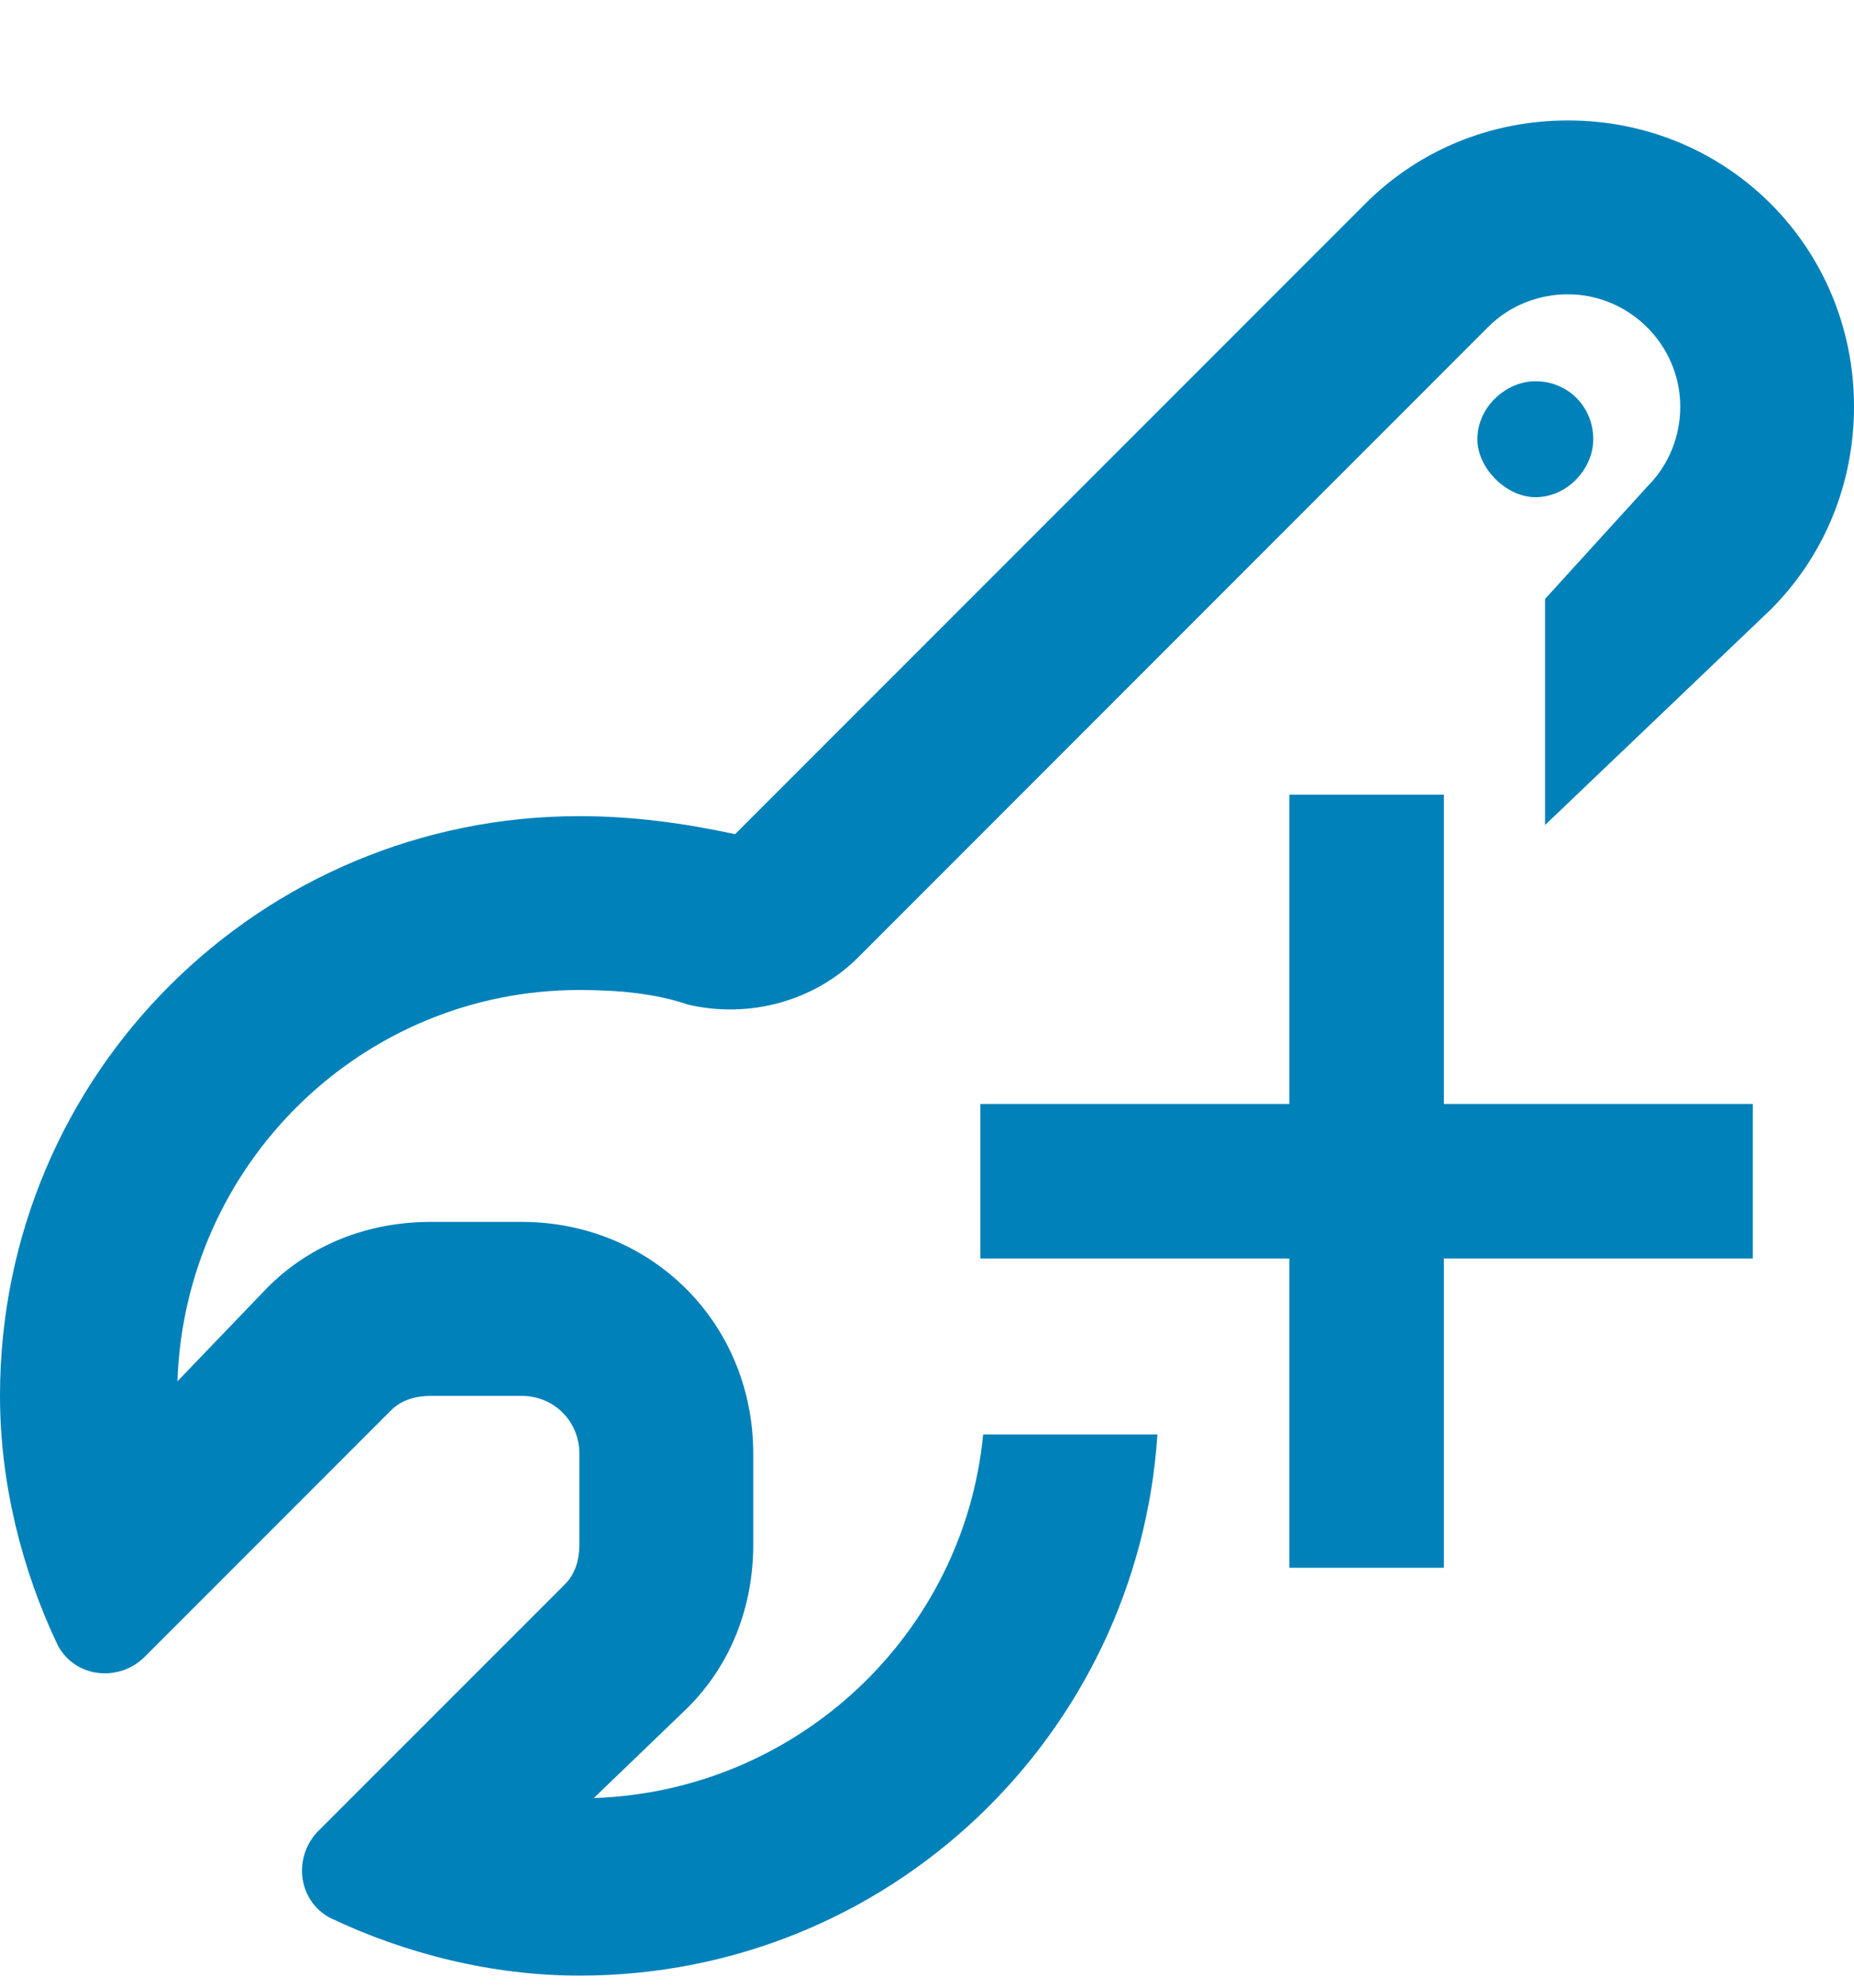 <svg width="14" height="15" viewBox="0 0 14 15" fill="none" xmlns="http://www.w3.org/2000/svg">
<path fill-rule="evenodd" clip-rule="evenodd" d="M10.903 8.331V5.997H9.736V8.331H7.403V9.497H9.736V11.831H10.903V9.497H13.236V8.331H10.903Z" fill="#0081BA"/>
<path fill-rule="evenodd" clip-rule="evenodd" d="M4.375 7.471C4.676 7.471 4.949 7.498 5.195 7.581C5.66 7.69 6.152 7.553 6.48 7.225L11.238 2.467C11.402 2.303 11.621 2.221 11.84 2.221C12.305 2.221 12.688 2.604 12.688 3.069C12.688 3.288 12.605 3.506 12.441 3.67L11.667 4.52V6.226L13.371 4.6C13.781 4.19 14 3.643 14 3.069C14 1.866 13.043 0.909 11.84 0.909C11.266 0.909 10.719 1.127 10.309 1.538L5.551 6.295C5.168 6.213 4.785 6.159 4.375 6.159C1.969 6.159 0 8.1 0 10.534C0 11.19 0.164 11.846 0.438 12.42C0.574 12.666 0.902 12.694 1.094 12.502L2.953 10.643C3.035 10.561 3.145 10.534 3.254 10.534H3.938C4.184 10.534 4.375 10.725 4.375 10.971V11.655C4.375 11.764 4.348 11.873 4.266 11.956L2.406 13.815C2.215 14.006 2.242 14.334 2.488 14.471C3.062 14.745 3.719 14.909 4.375 14.909C6.709 14.909 8.591 13.097 8.74 10.825H7.424C7.279 12.33 6.027 13.517 4.484 13.569L5.195 12.885C5.523 12.557 5.688 12.12 5.688 11.655V10.971C5.688 9.987 4.922 9.221 3.938 9.221H3.254C2.789 9.221 2.352 9.385 2.023 9.713L1.34 10.424C1.395 8.784 2.734 7.471 4.375 7.471ZM11.156 3.315C11.156 3.534 11.375 3.752 11.594 3.752C11.84 3.752 12.031 3.534 12.031 3.315C12.031 3.069 11.84 2.877 11.594 2.877C11.375 2.877 11.156 3.069 11.156 3.315Z" fill="#0081BA"/>
</svg>
